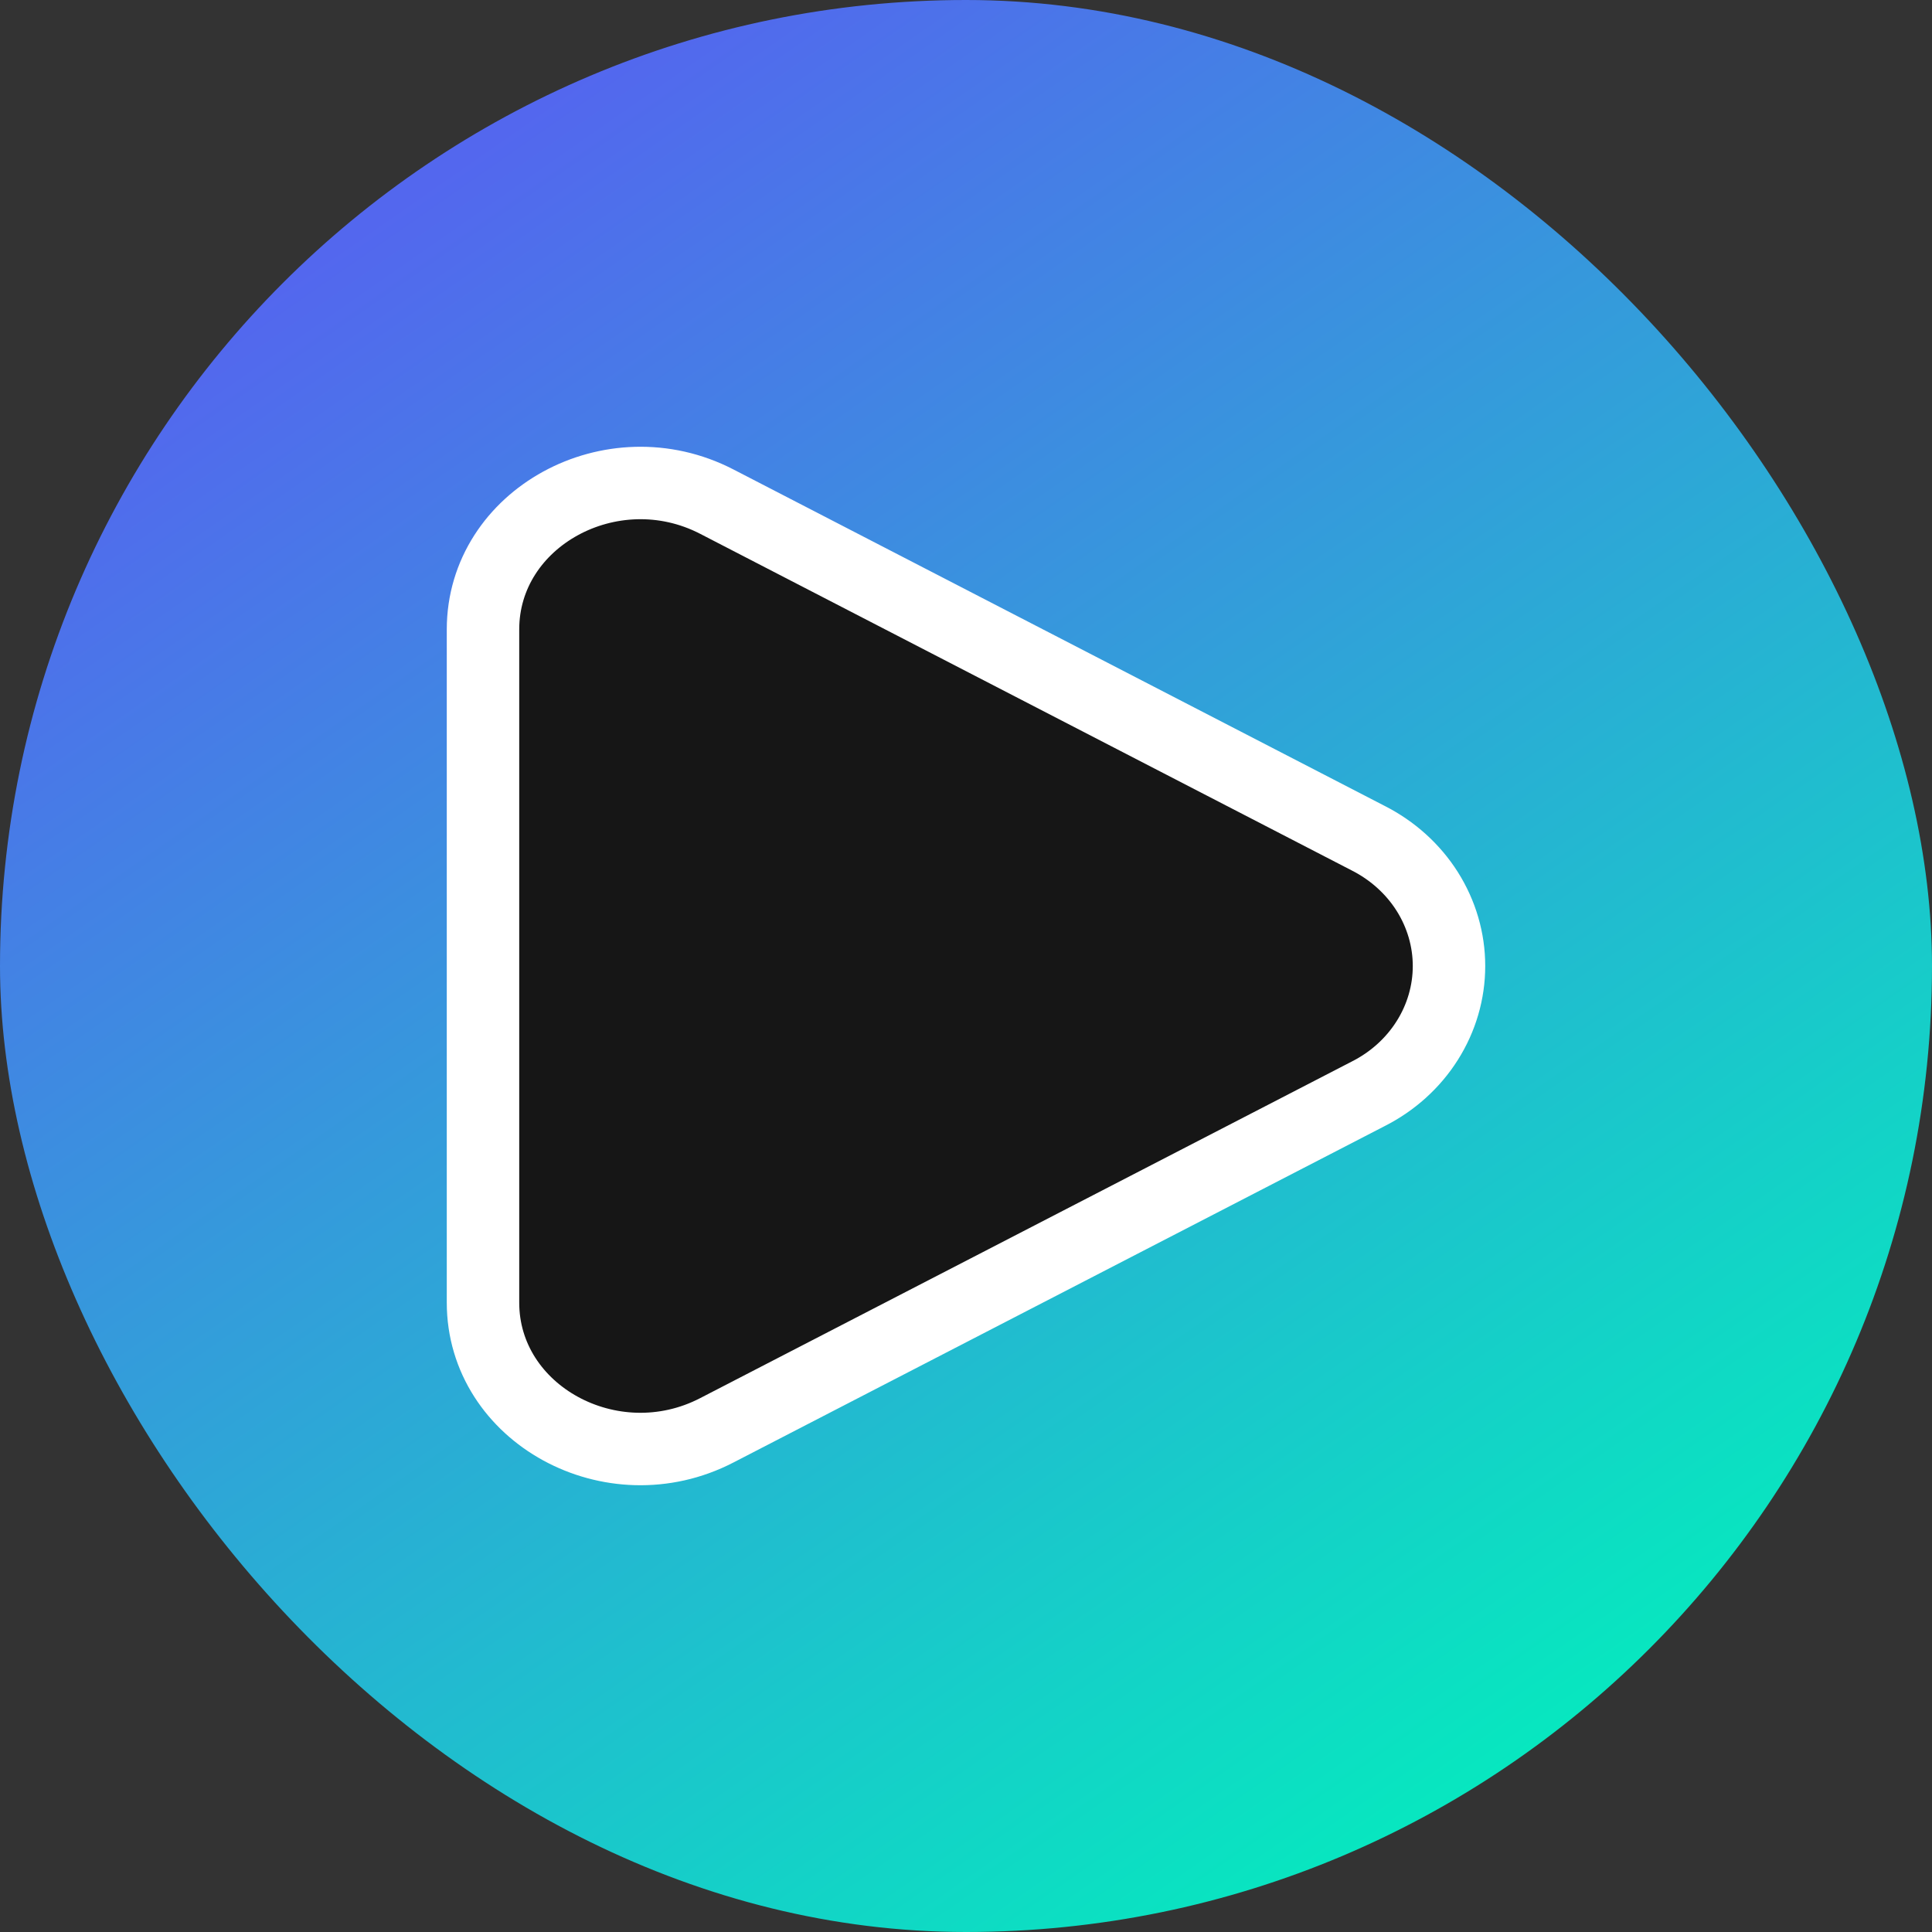 <svg width="40" height="40" viewBox="0 0 40 40" fill="none" xmlns="http://www.w3.org/2000/svg">
<rect x="0" y="0" width="40" height="40" fill="#333333" stroke="none"/>
<rect width="40" height="40" rx="20" fill="url(#paint0_linear_467_6)"/>
<path d="M28.326 17.353C28.831 17.609 29.254 17.99 29.549 18.456C29.844 18.923 30 19.456 30 20C30 20.544 29.844 21.078 29.549 21.544C29.254 22.011 28.831 22.392 28.326 22.647L14.839 29.614C12.668 30.737 10 29.277 10 26.968V13.033C10 10.723 12.668 9.264 14.839 10.385L28.326 17.353Z" fill="#161616" stroke="white" stroke-width="1.5"/>
<defs>
<linearGradient id="paint0_linear_467_6" x1="8" y1="4.4" x2="32.8" y2="40" gradientUnits="userSpaceOnUse">
<stop stop-color="#5367EE"/>
<stop offset="1" stop-color="#00F3BB"/>
</linearGradient>
</defs>
</svg>
